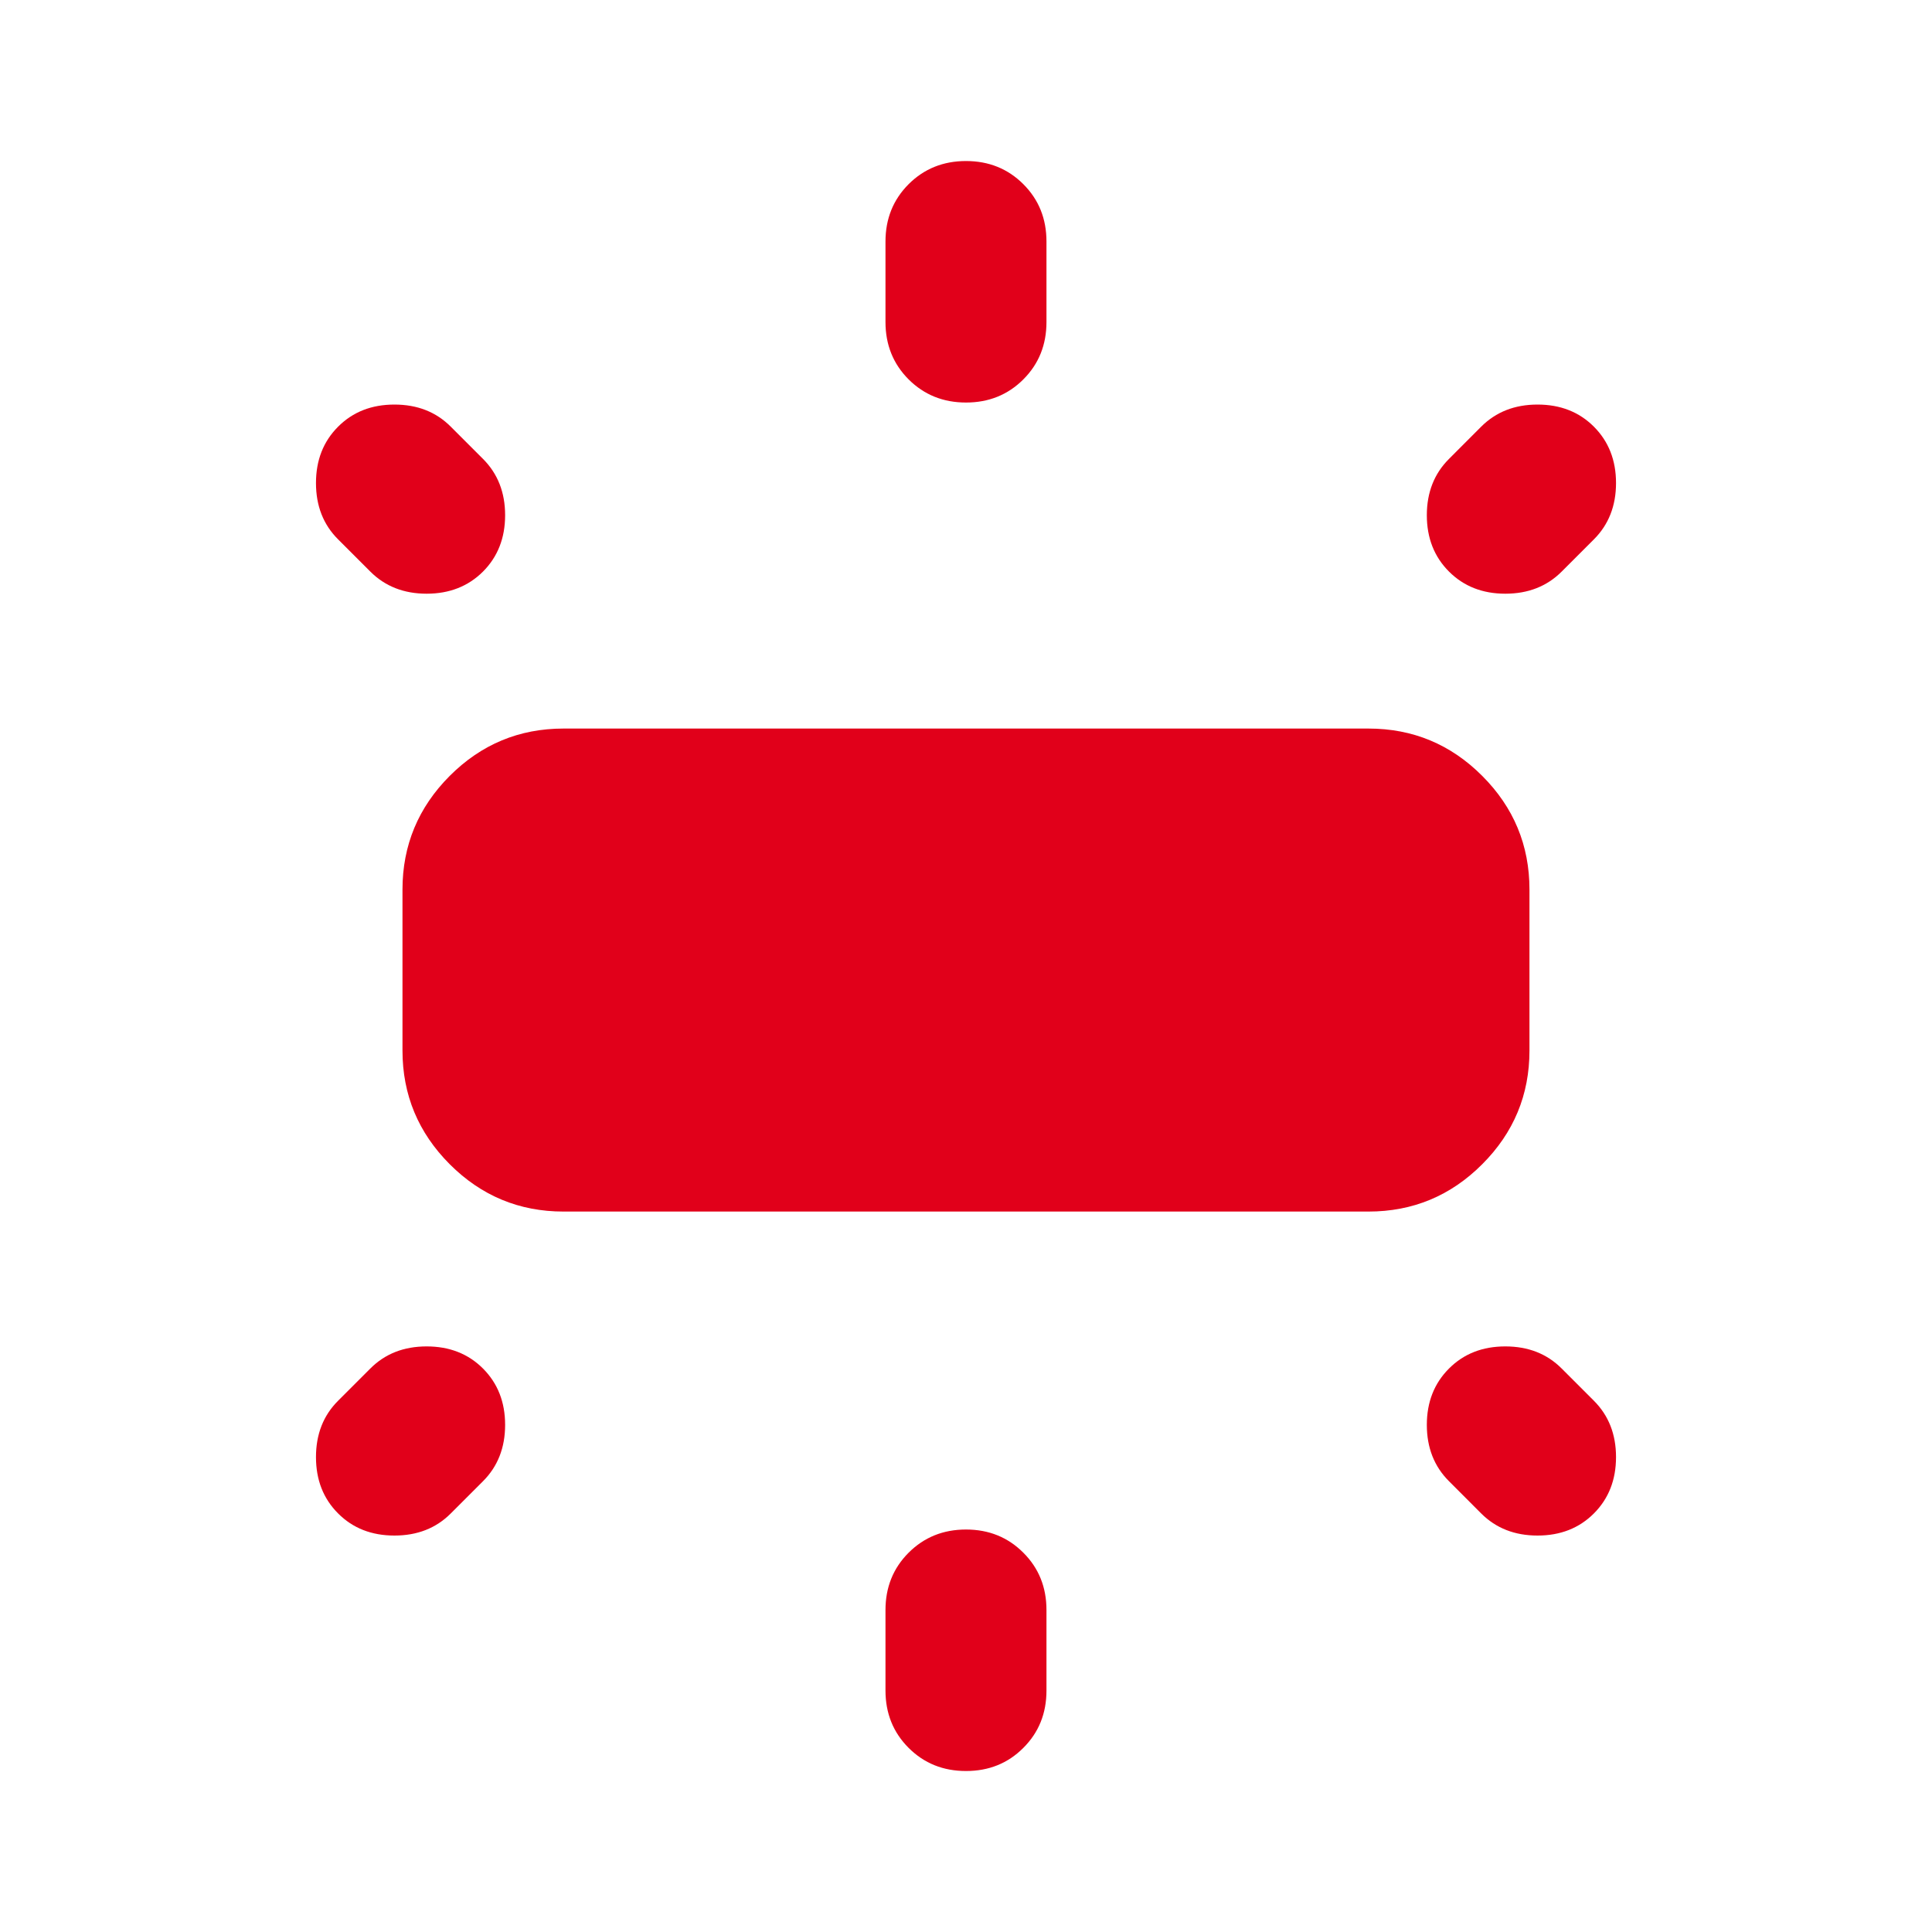 <?xml version="1.0" encoding="UTF-8"?>
<svg xmlns="http://www.w3.org/2000/svg" width="40" height="40" viewBox="0 0 40 40" fill="none">
  <mask id="mask0_13202_239720" style="mask-type:alpha" maskUnits="userSpaceOnUse" x="0" y="0" width="40" height="40">
    <rect width="40" height="40" fill="#D9D9D9"/>
  </mask>
  <g mask="url(#mask0_13202_239720)">
    <path d="M8.333 21.751V18.417C8.333 17.501 8.66 16.716 9.312 16.063C9.965 15.41 10.75 15.084 11.666 15.084H28.333C29.25 15.084 30.035 15.41 30.687 16.063C31.34 16.716 31.666 17.501 31.666 18.417V21.751C31.666 22.667 31.34 23.452 30.687 24.105C30.035 24.758 29.25 25.084 28.333 25.084H11.666C10.75 25.084 9.965 24.758 9.312 24.105C8.66 23.452 8.333 22.667 8.333 21.751ZM18.333 6.667V5.001C18.333 4.528 18.493 4.133 18.812 3.813C19.132 3.494 19.528 3.334 20 3.334C20.472 3.334 20.868 3.494 21.187 3.813C21.507 4.133 21.666 4.528 21.666 5.001V6.667C21.666 7.14 21.507 7.535 21.187 7.855C20.868 8.174 20.472 8.334 20 8.334C19.528 8.334 19.132 8.174 18.812 7.855C18.493 7.535 18.333 7.14 18.333 6.667ZM30 9.501L30.666 8.834C30.972 8.528 31.361 8.376 31.833 8.376C32.305 8.376 32.694 8.528 33 8.834C33.305 9.14 33.458 9.528 33.458 10.001C33.458 10.473 33.305 10.862 33 11.167L32.333 11.834C32.028 12.139 31.639 12.292 31.166 12.292C30.694 12.292 30.305 12.139 30 11.834C29.694 11.528 29.541 11.139 29.541 10.667C29.541 10.195 29.694 9.806 30 9.501ZM18.333 35.001V33.334C18.333 32.862 18.493 32.466 18.812 32.147C19.132 31.827 19.528 31.667 20 31.667C20.472 31.667 20.868 31.827 21.187 32.147C21.507 32.466 21.666 32.862 21.666 33.334V35.001C21.666 35.473 21.507 35.869 21.187 36.188C20.868 36.508 20.472 36.667 20 36.667C19.528 36.667 19.132 36.508 18.812 36.188C18.493 35.869 18.333 35.473 18.333 35.001ZM30.666 31.334L30 30.667C29.694 30.362 29.541 29.973 29.541 29.501C29.541 29.028 29.694 28.64 30 28.334C30.305 28.028 30.694 27.876 31.166 27.876C31.639 27.876 32.028 28.028 32.333 28.334L33 29.001C33.305 29.306 33.458 29.695 33.458 30.167C33.458 30.64 33.305 31.028 33 31.334C32.694 31.64 32.305 31.792 31.833 31.792C31.361 31.792 30.972 31.64 30.666 31.334ZM7.667 11.834L7 11.167C6.694 10.862 6.542 10.473 6.542 10.001C6.542 9.528 6.694 9.14 7 8.834C7.305 8.528 7.694 8.376 8.166 8.376C8.639 8.376 9.028 8.528 9.333 8.834L10 9.501C10.305 9.806 10.458 10.195 10.458 10.667C10.458 11.139 10.305 11.528 10 11.834C9.694 12.139 9.305 12.292 8.833 12.292C8.361 12.292 7.972 12.139 7.667 11.834ZM7 29.001L7.667 28.334C7.972 28.028 8.361 27.876 8.833 27.876C9.305 27.876 9.694 28.028 10 28.334C10.305 28.64 10.458 29.028 10.458 29.501C10.458 29.973 10.305 30.362 10 30.667L9.333 31.334C9.028 31.64 8.639 31.792 8.166 31.792C7.694 31.792 7.305 31.64 7 31.334C6.694 31.028 6.542 30.64 6.542 30.167C6.542 29.695 6.694 29.306 7 29.001Z" fill="#E1001A"/>
  </g>
</svg>

